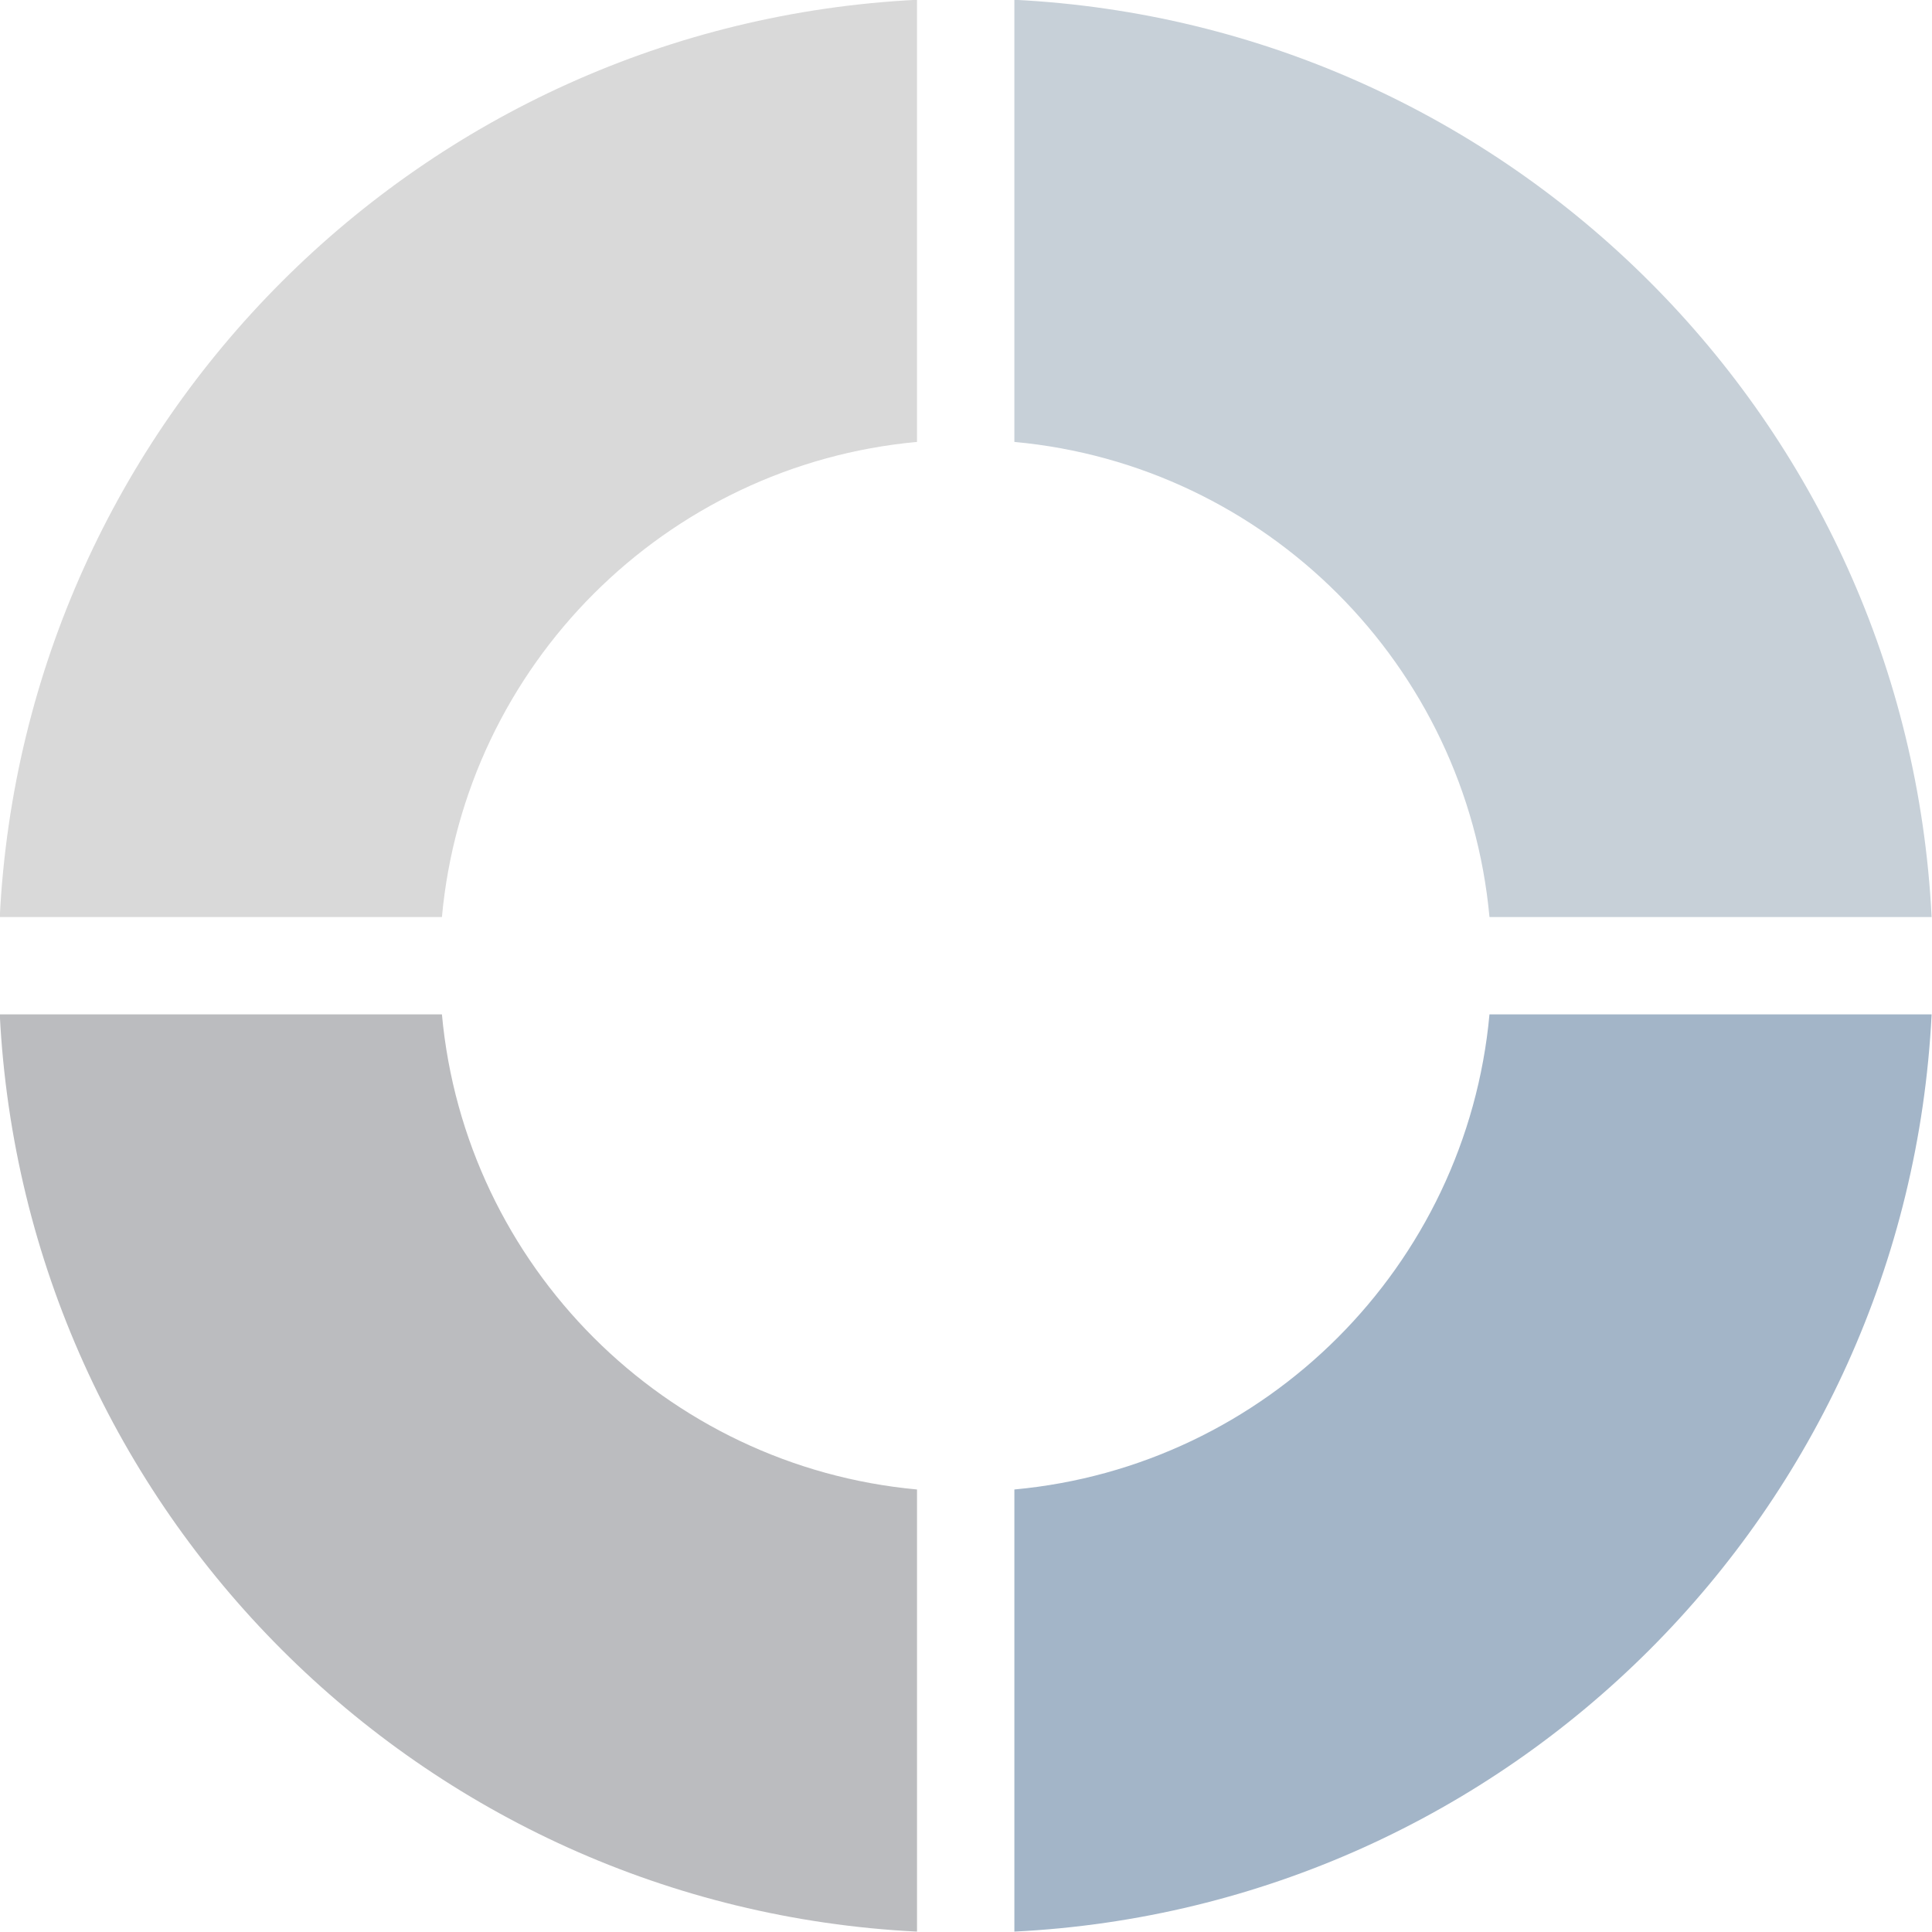 <?xml version="1.0" encoding="UTF-8" standalone="no"?><svg xmlns="http://www.w3.org/2000/svg" xmlns:xlink="http://www.w3.org/1999/xlink" fill="#000000" height="385.8" preserveAspectRatio="xMidYMid meet" version="1" viewBox="104.8 104.8 385.8 385.8" width="385.8" zoomAndPan="magnify"><g><g id="change1_1"><path d="M 307.359 402.234 L 307.359 490.523 C 406.367 485.59 485.59 406.371 490.523 307.359 L 402.234 307.359 C 397.617 357.629 357.629 397.617 307.359 402.234" fill="#a3b5c8"/></g><g id="change2_1"><path d="M 287.918 193.047 L 287.918 104.758 C 188.91 109.691 109.691 188.91 104.754 287.922 L 193.047 287.922 C 197.66 237.652 237.652 197.66 287.918 193.047" fill="#d9d9d9"/></g><g id="change3_1"><path d="M 193.047 307.359 L 104.754 307.359 C 109.691 406.371 188.91 485.59 287.918 490.523 L 287.918 402.234 C 237.652 397.617 197.66 357.629 193.047 307.359" fill="#bbbcbf"/></g><g id="change4_1"><path d="M 402.234 287.922 L 490.523 287.922 C 485.59 188.91 406.367 109.691 307.359 104.758 L 307.359 193.047 C 357.629 197.66 397.617 237.652 402.234 287.922" fill="#c7d0d8"/></g></g></svg>